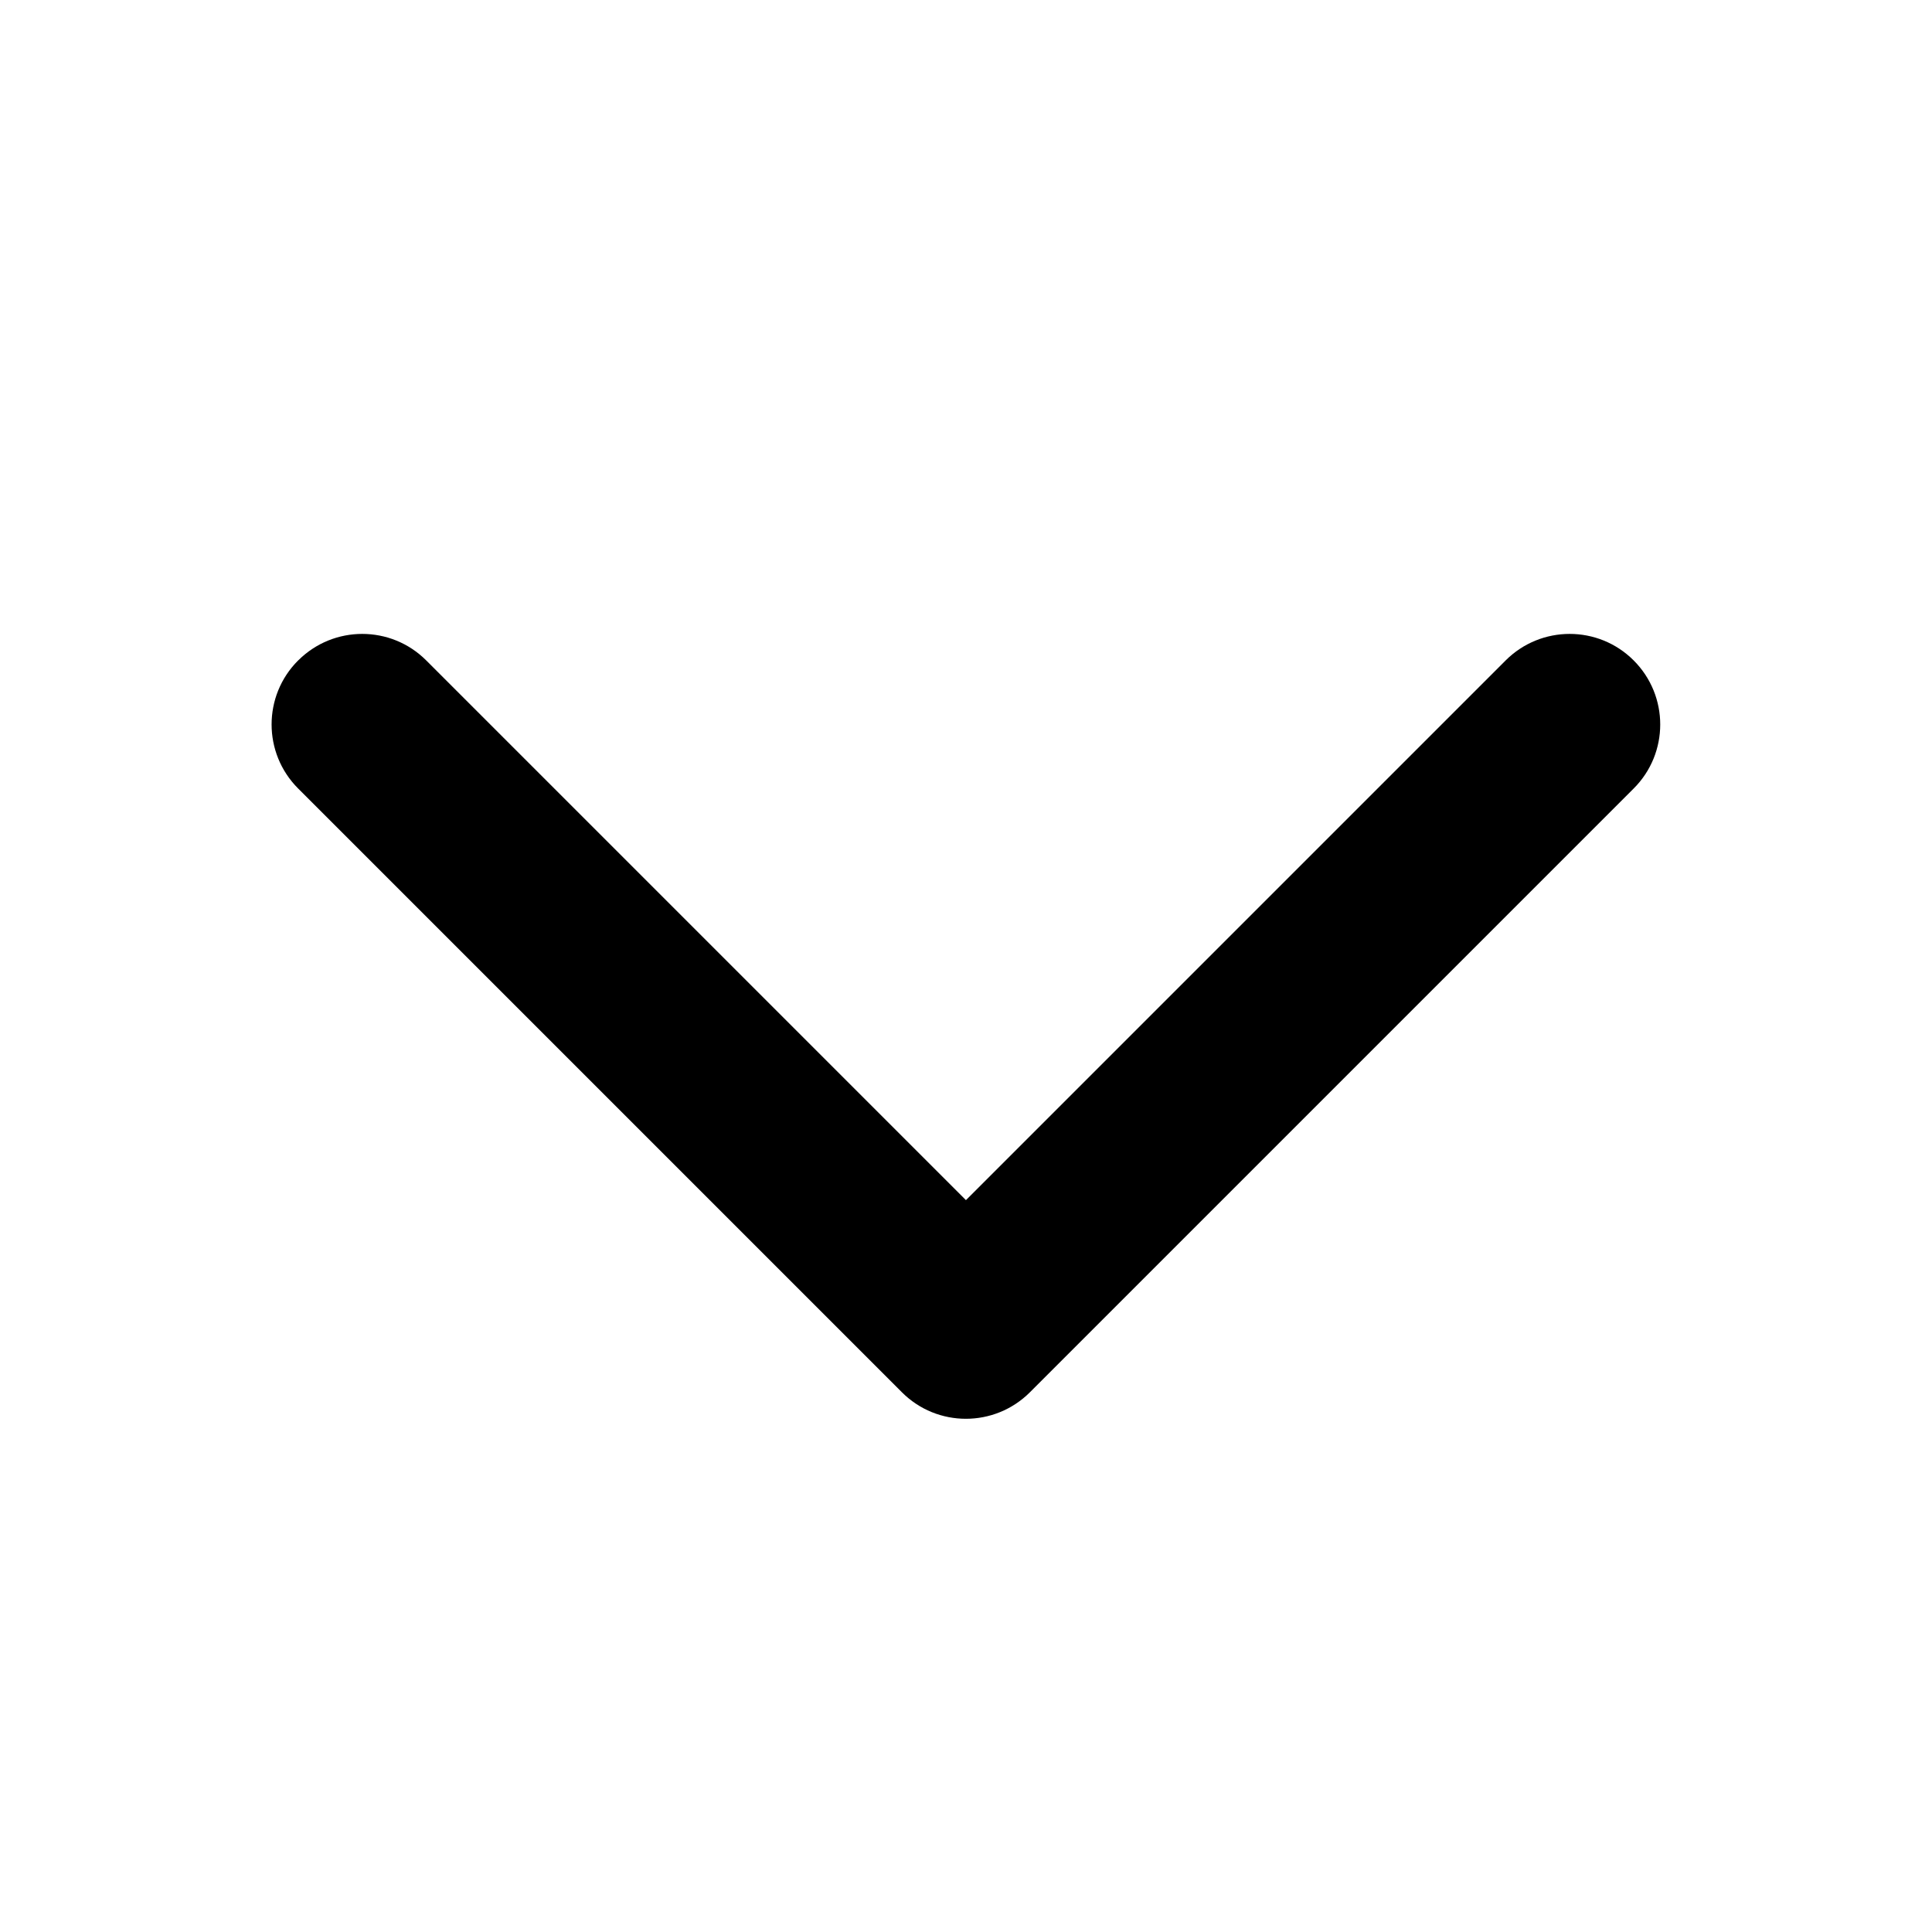 <svg fill="none" height="512" viewBox="0 0 32 32" width="512" xmlns="http://www.w3.org/2000/svg"><path clip-rule="evenodd" d="m4.939 10.939c.586-.586 1.536-.586 2.121 0l8.939 8.939 8.939-8.939c.586-.586 1.536-.586 2.121 0 .586.586.586 1.536 0 2.121l-10 10c-.586.586-1.536.586-2.121 0l-10-10c-.586-.586-.586-1.536 0-2.121z" fill="rgb(0,0,0)" fill-rule="evenodd"/></svg>